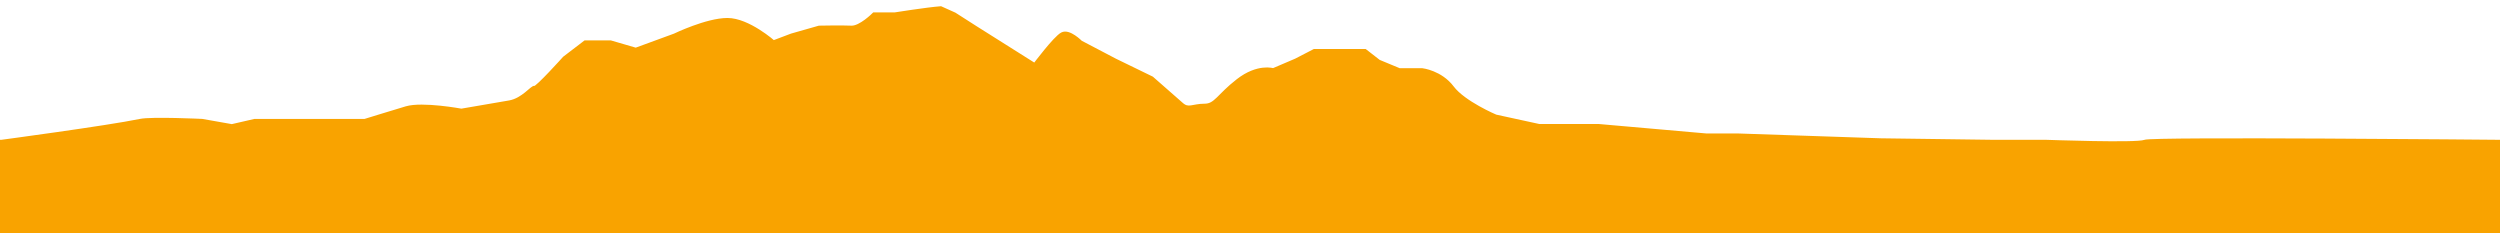 <svg width="300" height="28" viewBox="0 0 300 28" fill="none" xmlns="http://www.w3.org/2000/svg">
<path d="M0 17.027V28H300V17.027C300 17.027 258.163 16.63 257.35 17.027C256.515 17.424 245.512 17.027 245.512 17.027H239.187L225.703 16.846L208.638 16.269H204.795L191.859 15.132H184.7L179.473 13.995C179.473 13.995 175.63 12.37 174.246 10.529C172.862 8.688 170.666 8.436 170.666 8.436H167.921L165.439 7.407L163.792 6.126H157.731L155.534 7.263L152.789 8.436C152.789 8.436 150.966 7.84 148.572 9.699C146.179 11.558 145.915 12.695 144.531 12.695C143.148 12.695 142.599 13.273 141.786 12.551C140.952 11.829 138.206 9.41 138.206 9.41L133.792 7.263L129.663 5.097C129.663 5.097 128.28 3.689 127.467 4.122C126.633 4.555 124.173 7.84 124.173 7.84L117.013 3.328L114.531 1.74L112.884 1C111.237 1.126 107.372 1.74 107.372 1.74H104.89C104.89 1.74 103.243 3.4 102.145 3.328C101.047 3.274 98.302 3.328 98.302 3.328L95.007 4.267L92.811 5.097C92.811 5.097 89.78 2.408 87.299 2.408C84.817 2.408 80.974 4.267 80.974 4.267L76.296 5.981L73.265 5.097H70.234L67.753 6.992C67.753 6.992 64.458 10.656 64.173 10.547C63.887 10.439 62.789 12.009 61.142 12.298C59.495 12.587 55.366 13.291 55.366 13.291C55.366 13.291 50.688 12.425 48.755 13.002C46.823 13.579 43.792 14.518 43.792 14.518H30.571L27.826 15.15L24.246 14.518C24.246 14.518 18.184 14.229 16.823 14.518C12.892 15.33 0.044 17.045 0.044 17.045L0 17.027Z" fill="#F9A300" stroke="#F9A300" stroke-width="0.5"/>
</svg>
